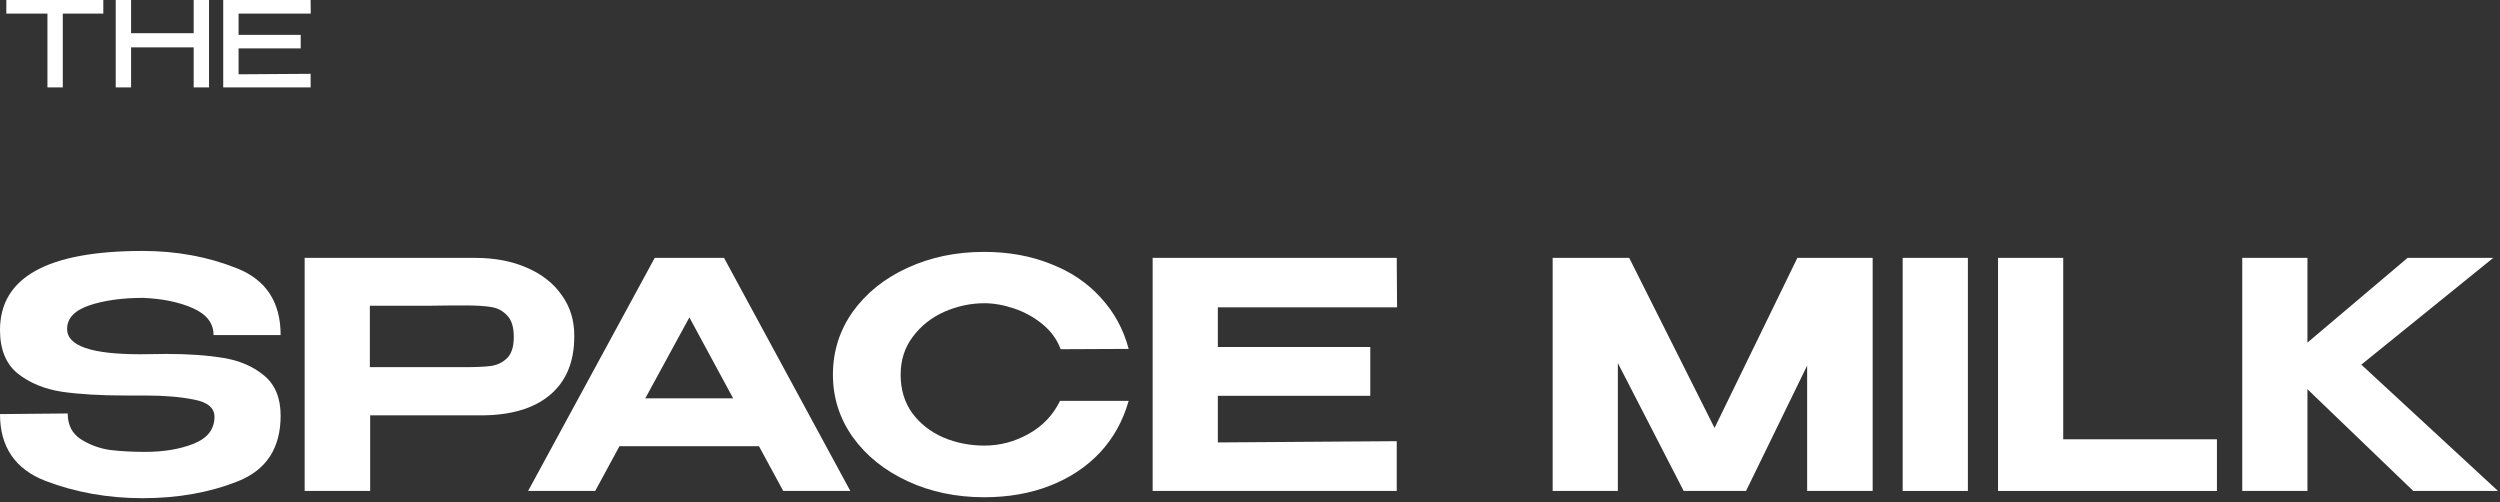 <?xml version="1.0" encoding="UTF-8"?> <svg xmlns="http://www.w3.org/2000/svg" width="508" height="102" viewBox="0 0 508 102" fill="none"><rect x="0" y="0" width="508" height="102" fill="#333333" stroke="none"/> <path d="M1.288 2.688V0H20.992L1.288 2.688ZM20.992 0V2.76H12.76V17.76H9.64V2.76H1.288V0H20.992Z" fill="white"></path> <path d="M26.635 6.744H39.355V0H42.475V17.76H39.355V9.624H26.635V17.76H23.515V0H26.635V6.744Z" fill="white"></path> <path d="M61.103 9.84H48.479V15.096L63.119 15V17.76H45.359V0H63.119L63.143 2.76H48.479V7.08H61.103V9.84Z" fill="white"></path> <path d="M33.856 71.92C38.336 71.92 42.219 72.197 45.504 72.752C48.789 73.307 51.52 74.501 53.696 76.336C55.915 78.171 57.024 80.88 57.024 84.464C57.024 91.035 54.144 95.472 48.384 97.776C42.624 100.08 36.16 101.232 28.992 101.232C21.952 101.232 15.36 100.059 9.216 97.712C3.072 95.323 0 90.8 0 84.144L13.76 84.016C13.76 86.363 14.656 88.112 16.448 89.264C18.283 90.416 20.267 91.141 22.4 91.44C24.576 91.696 26.923 91.824 29.44 91.824C33.28 91.824 36.587 91.269 39.36 90.16C42.133 89.051 43.541 87.259 43.584 84.784V84.72C43.584 82.885 42.197 81.712 39.424 81.2C36.693 80.645 33.387 80.368 29.504 80.368H29.44H25.536C20.416 80.368 16.085 80.112 12.544 79.6C9.003 79.045 6.016 77.808 3.584 75.888C1.195 73.925 0 70.981 0 67.056C0 56.347 9.664 50.992 28.992 50.992C35.861 50.992 42.24 52.165 48.128 54.512C54.059 56.859 57.024 61.381 57.024 68.08H43.392C43.392 65.691 42.005 63.877 39.232 62.64C36.459 61.403 33.088 60.699 29.12 60.528C24.811 60.528 21.141 61.04 18.112 62.064C15.125 63.088 13.632 64.688 13.632 66.864C13.632 70.277 18.581 71.984 28.48 71.984L33.856 71.92Z" fill="white"></path> <path d="M96.529 52.4C100.497 52.4 103.996 53.061 107.025 54.384C110.097 55.707 112.465 57.563 114.129 59.952C115.836 62.299 116.689 65.029 116.689 68.144V68.4C116.689 73.563 115.025 77.531 111.697 80.304C108.412 83.035 103.74 84.4 97.681 84.4H75.217V99.76H61.905V52.4H96.529ZM94.481 74.608C96.828 74.608 98.62 74.523 99.857 74.352C101.137 74.139 102.204 73.605 103.057 72.752C103.953 71.856 104.401 70.427 104.401 68.464C104.401 66.459 103.953 65.008 103.057 64.112C102.204 63.173 101.116 62.597 99.793 62.384C98.513 62.171 96.742 62.064 94.481 62.064H92.113C91.132 62.064 89.425 62.085 86.993 62.128C84.604 62.128 80.657 62.128 75.153 62.128V74.608H94.417H94.481Z" fill="white"></path> <path d="M172.785 99.76H159.153L154.225 90.672H125.873L120.946 99.76H107.313L133.041 52.4H147.121L172.785 99.76ZM140.081 64.496L131.121 80.944H148.977L140.081 64.496Z" fill="white"></path> <path d="M169.25 76.144C169.25 71.408 170.594 67.141 173.282 63.344C176.013 59.547 179.703 56.581 184.354 54.448C189.047 52.272 194.253 51.184 199.97 51.184C204.919 51.184 209.421 51.995 213.474 53.616C217.57 55.195 220.962 57.477 223.65 60.464C226.381 63.408 228.279 66.885 229.346 70.896L215.522 70.96C214.797 68.997 213.581 67.312 211.874 65.904C210.167 64.496 208.247 63.429 206.114 62.704C203.981 61.979 201.954 61.616 200.034 61.616C197.261 61.616 194.551 62.192 191.906 63.344C189.303 64.496 187.17 66.181 185.506 68.4C183.842 70.576 183.01 73.157 183.01 76.144C183.01 79.173 183.799 81.776 185.378 83.952C186.957 86.085 189.047 87.728 191.65 88.88C194.253 89.989 197.047 90.544 200.034 90.544C203.191 90.544 206.178 89.755 208.994 88.176C211.853 86.597 213.986 84.357 215.394 81.456H229.346C228.194 85.509 226.253 89.008 223.522 91.952C220.791 94.853 217.421 97.093 213.41 98.672C209.399 100.251 204.919 101.04 199.97 101.04C194.295 101.04 189.111 99.952 184.418 97.776C179.725 95.6 176.013 92.613 173.282 88.816C170.594 85.019 169.25 80.795 169.25 76.144Z" fill="white"></path> <path d="M278.441 80.432H247.465V89.904L283.818 89.648V99.76H234.217V52.4H283.818L283.882 62.448H247.465V70.512H278.441V80.432Z" fill="white"></path> <path d="M380.524 52.4V99.76H367.212V74.288L354.796 99.76H342.124L328.748 73.776V99.76H315.5V52.4H331.052L348.396 86.96L365.228 52.4H380.524Z" fill="white"></path> <path d="M399.873 99.76H386.625V52.4H399.873V99.76Z" fill="white"></path> <path d="M419.248 52.4V89.264H450.48V99.76H406V52.4H419.248Z" fill="white"></path> <path d="M479.817 74.096L507.593 99.76H490.377L468.873 79.088V99.76H455.625V52.4H468.873V69.616L489.225 52.4H506.633L479.817 74.096Z" fill="white"></path> </svg> 